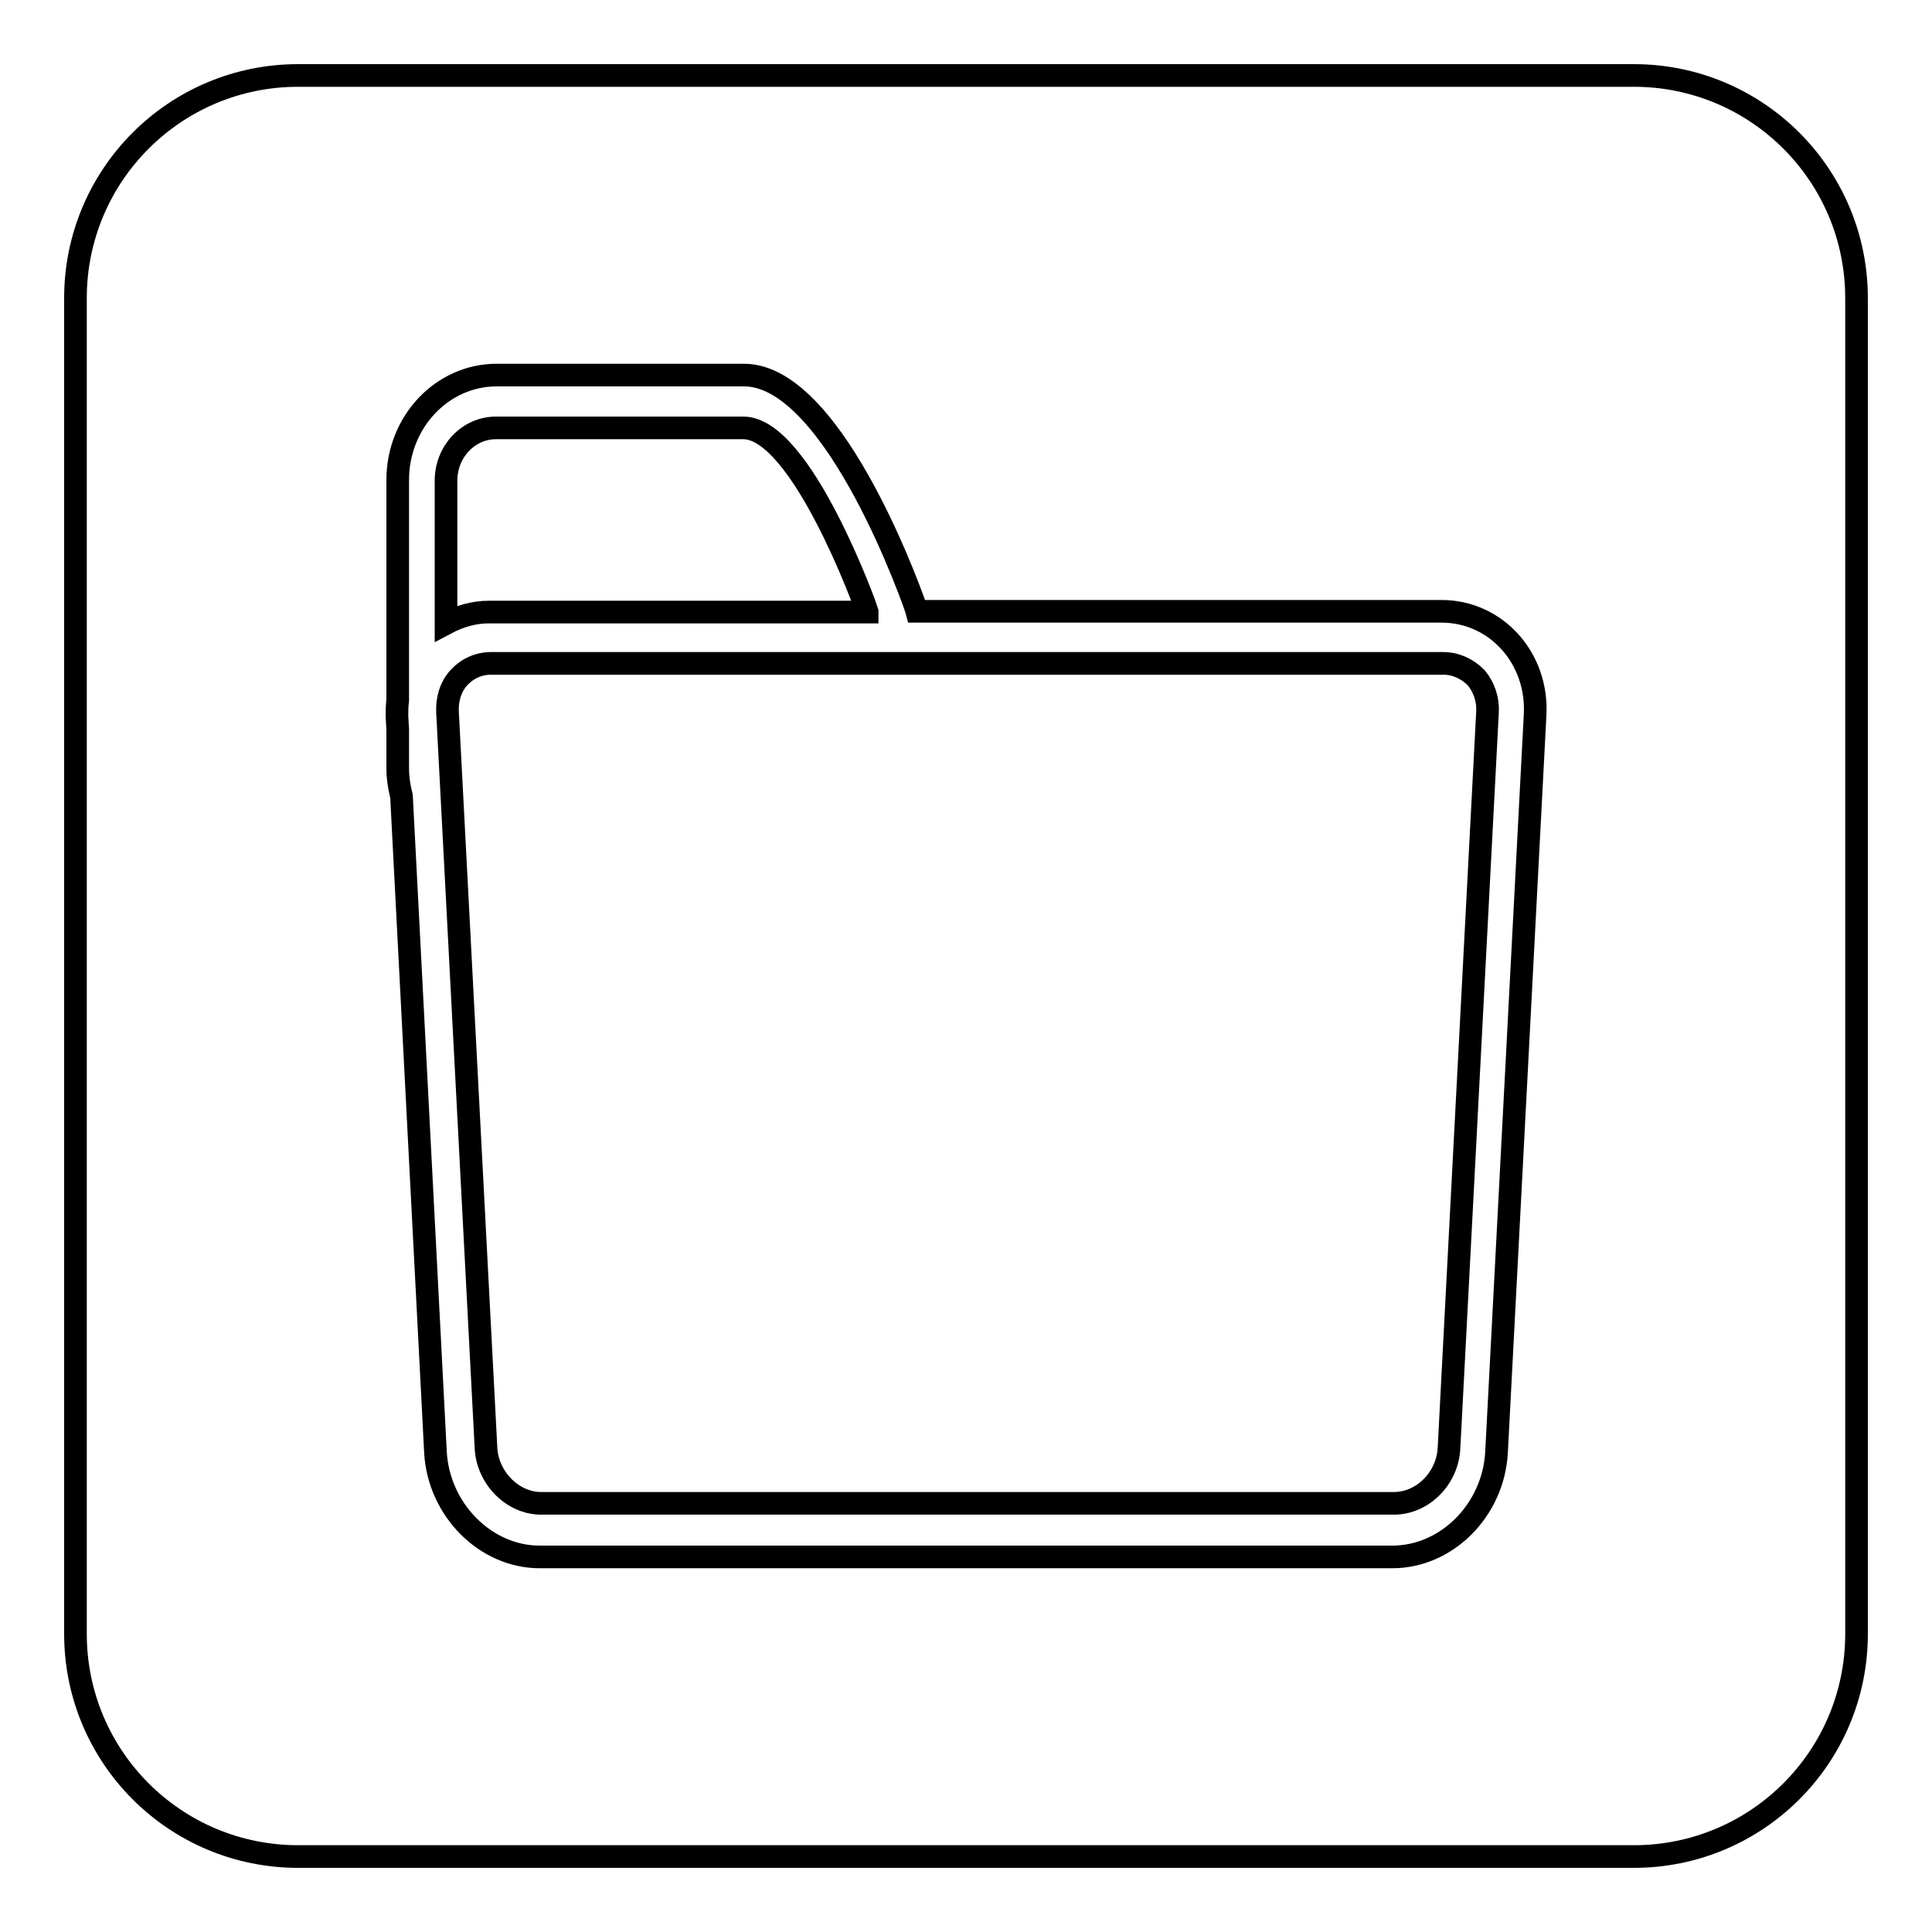 <?xml version="1.0" encoding="utf-8"?>
<!-- Svg Vector Icons : http://www.onlinewebfonts.com/icon -->
<!DOCTYPE svg PUBLIC "-//W3C//DTD SVG 1.1//EN" "http://www.w3.org/Graphics/SVG/1.1/DTD/svg11.dtd">
<svg version="1.1" xmlns="http://www.w3.org/2000/svg" xmlns:xlink="http://www.w3.org/1999/xlink" x="0px" y="0px" viewBox="0 0 256 256" enable-background="new 0 0 256 256" xml:space="preserve">
<g><g><path stroke-width="3" fill-opacity="0" stroke="#000000"  d="M191.2,87.9H65.1c-1.7,0-3.2,0.7-4.3,1.9c-1.1,1.2-1.6,2.9-1.5,4.6l5.1,97.5c0.2,3.9,3.5,7.3,7.3,7.3h113c3.8,0,7.1-3.3,7.3-7.3l5.1-97.5c0.1-1.8-0.5-3.4-1.5-4.6C194.4,88.6,192.9,87.9,191.2,87.9z"/><path stroke-width="3" fill-opacity="0" stroke="#000000"  d="M216.5,10h-177C23.2,10,10,23.2,10,39.5v177c0,16.3,13.2,29.5,29.5,29.5h177c16.3,0,29.5-13.2,29.5-29.5v-177C246,23.2,232.8,10,216.5,10z M203.4,94.9l-5.1,97.5c-0.4,7.7-6.6,13.9-13.8,13.9h-113c-7.2,0-13.4-6.3-13.8-13.9l-4.5-86.9c-0.3-1.2-0.5-2.4-0.5-3.6v-5.2l-0.1-1.8c0-0.7,0-1.4,0.1-2.1V63.6c0-7.7,5.9-13.9,13.1-13.9h32.8c12.2,0,22.8,30.9,22.9,31.3H191C198.3,81,203.9,87.3,203.4,94.9z"/><path stroke-width="3" fill-opacity="0" stroke="#000000"  d="M114.9,81c-0.1-0.4-8.7-24.3-16.4-24.3H65.7c-3.6,0-6.6,3.1-6.6,7v7v11.9c1.7-0.9,3.6-1.5,5.7-1.5H114.9L114.9,81z"/></g></g>
</svg>
